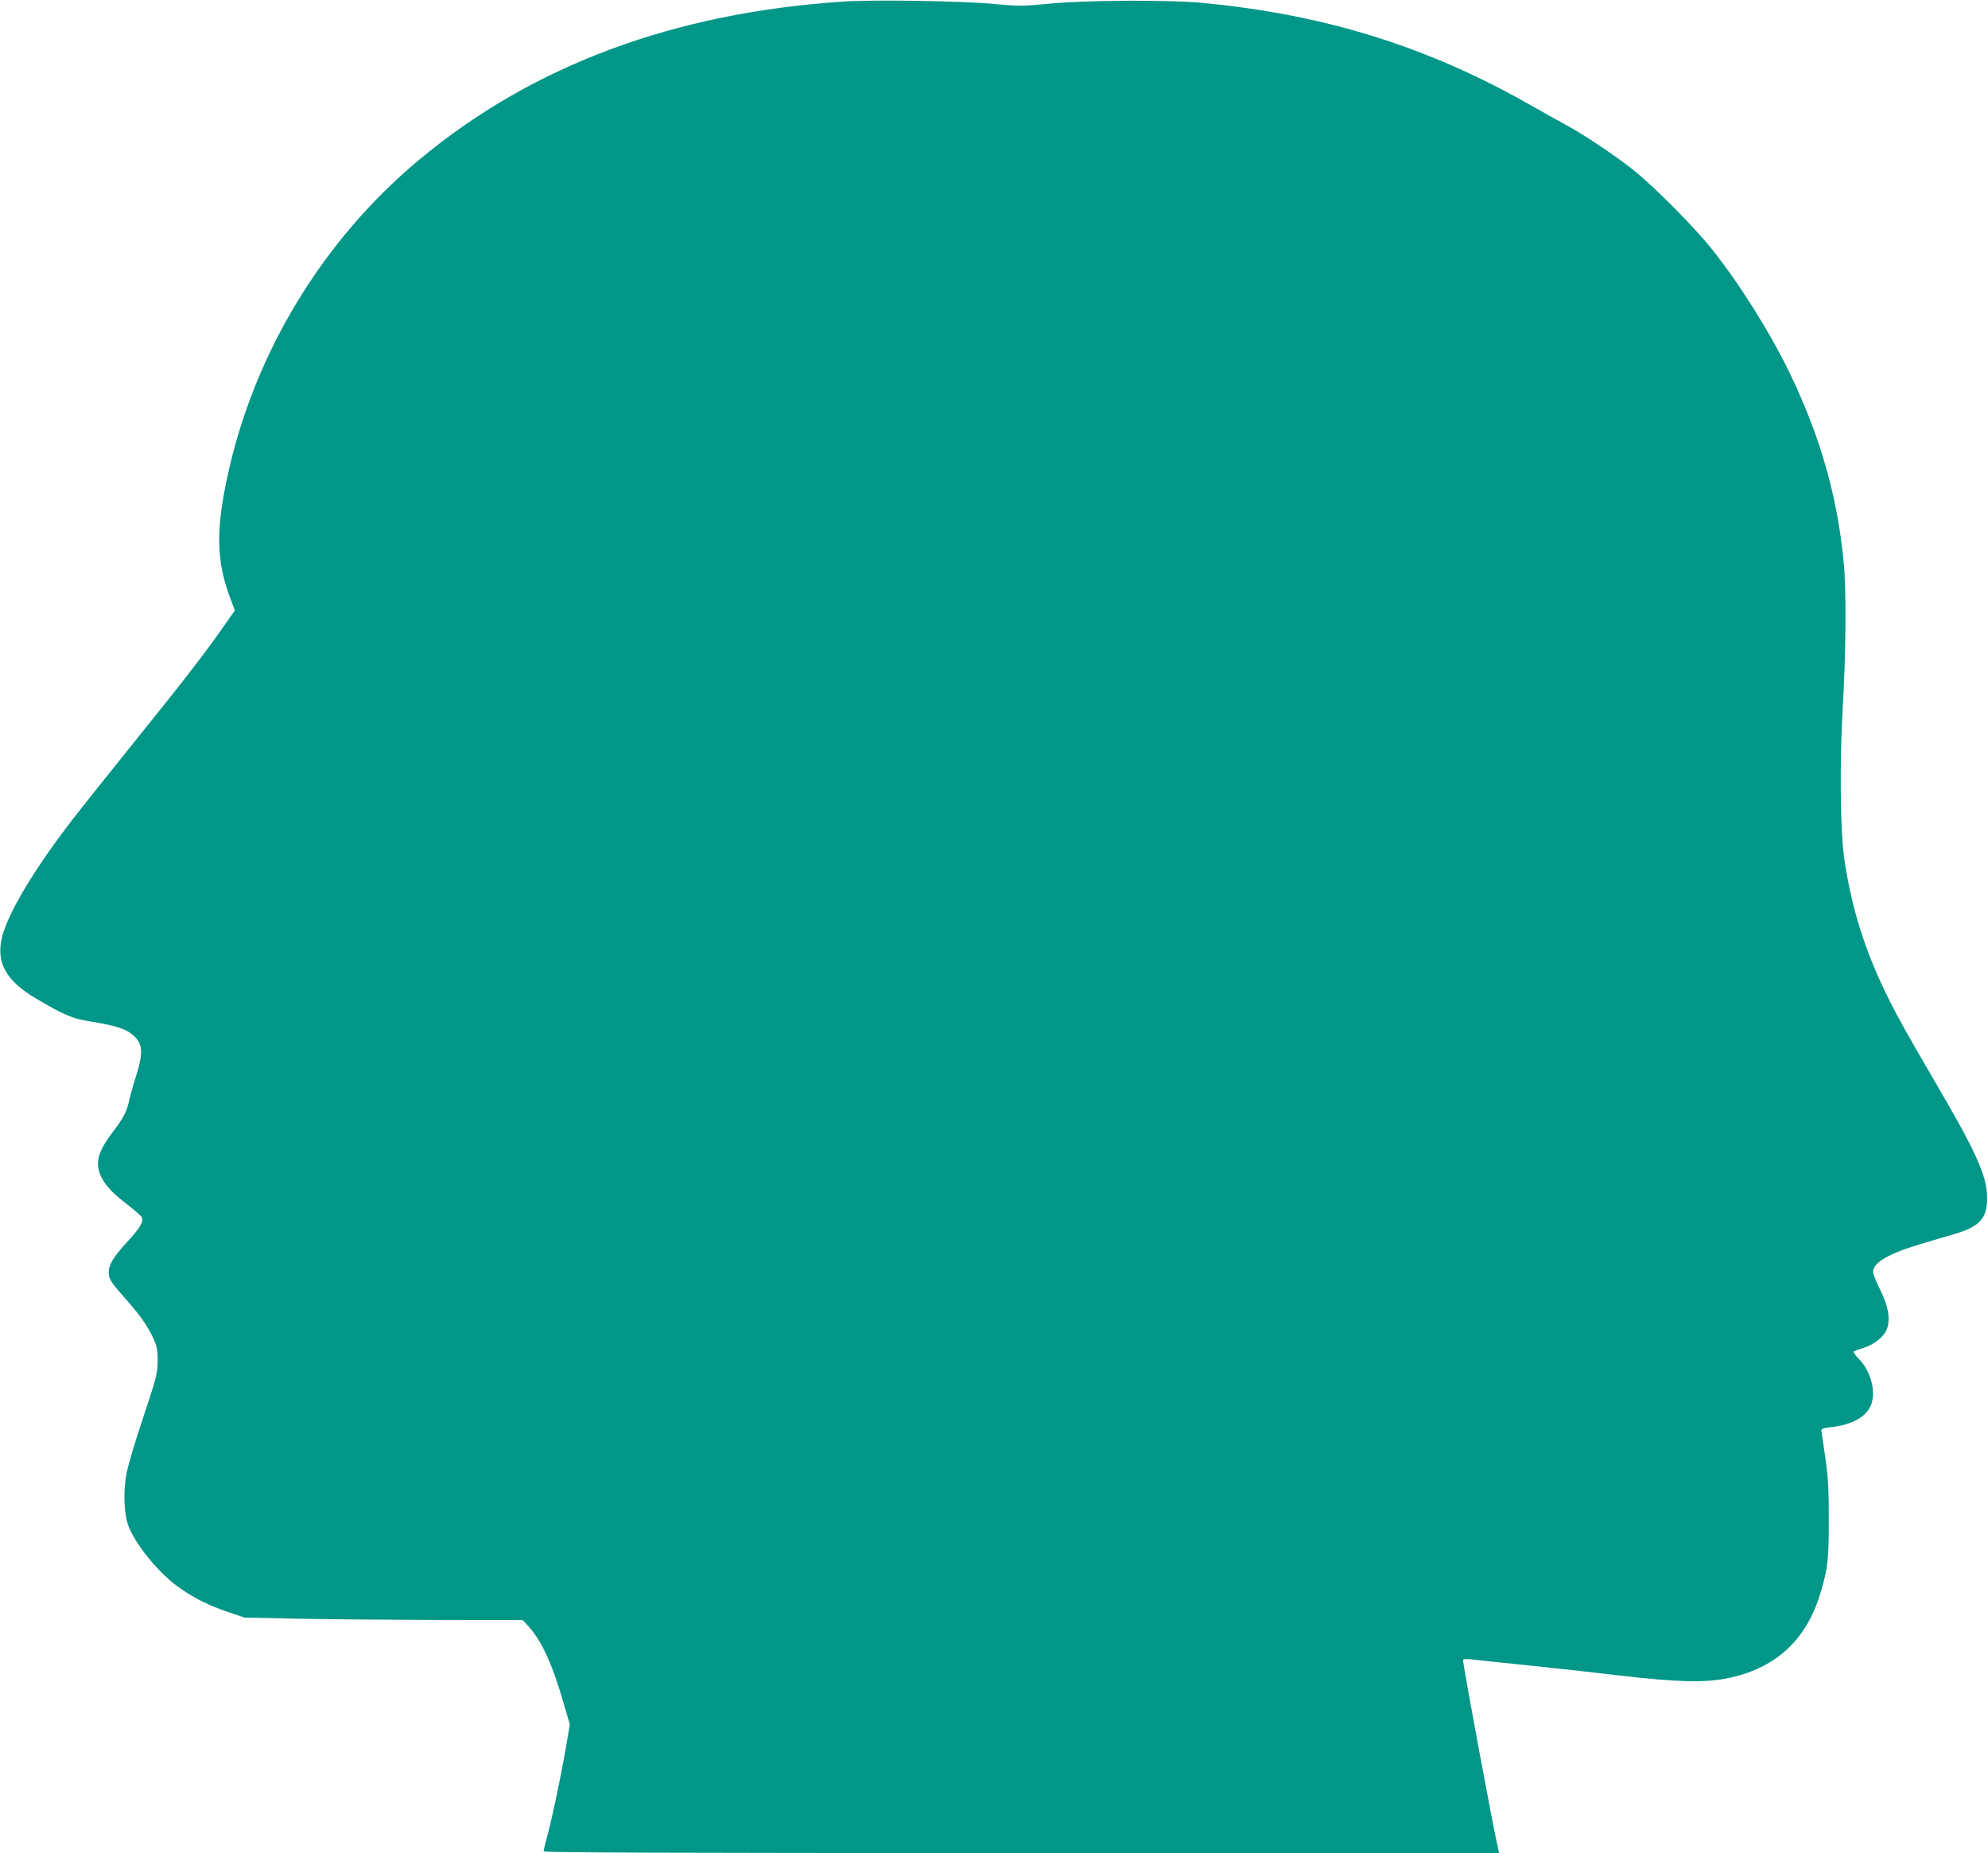 <?xml version="1.0" standalone="no"?>
<!DOCTYPE svg PUBLIC "-//W3C//DTD SVG 20010904//EN"
 "http://www.w3.org/TR/2001/REC-SVG-20010904/DTD/svg10.dtd">
<svg version="1.0" xmlns="http://www.w3.org/2000/svg"
 width="1280pt" height="1193pt" viewBox="0 0 1280 1193"
 preserveAspectRatio="xMidYMid meet">
<g transform="translate(0,1193) scale(0.1,-0.1)"
fill="#009688" stroke="none">
<path d="M5432 11920 c-1093 -72 -2001 -410 -2729 -1015 -623 -518 -1065
-1245 -1237 -2035 -77 -353 -73 -551 15 -787 l31 -83 -68 -97 c-111 -161 -271
-368 -574 -743 -157 -195 -342 -427 -410 -515 -240 -312 -407 -591 -446 -745
-42 -166 24 -285 222 -401 173 -102 234 -128 339 -144 149 -24 221 -44 265
-76 80 -58 87 -115 36 -277 -19 -59 -39 -131 -45 -160 -14 -68 -36 -109 -110
-207 -63 -83 -92 -146 -90 -199 2 -83 59 -163 183 -256 52 -40 98 -80 101 -90
9 -28 -16 -69 -100 -160 -84 -91 -115 -143 -115 -190 0 -43 12 -62 94 -155
103 -116 150 -181 188 -260 29 -62 33 -80 33 -155 0 -80 -5 -100 -91 -360 -51
-151 -100 -315 -109 -365 -23 -118 -17 -267 14 -344 51 -127 203 -309 333
-398 97 -67 177 -106 306 -151 l107 -36 335 -7 c184 -4 587 -7 896 -8 l560 -1
30 -33 c89 -94 161 -250 234 -506 l39 -133 -25 -147 c-30 -176 -86 -442 -119
-567 -14 -51 -25 -97 -25 -103 0 -8 821 -11 3076 -11 l3076 0 -5 23 c-29 118
-227 1184 -227 1220 0 6 22 7 53 4 28 -4 187 -20 352 -37 165 -17 437 -47 605
-67 355 -42 540 -47 685 -19 315 61 517 246 608 556 46 155 52 211 52 470 0
203 -5 272 -23 400 -13 85 -24 162 -25 170 -2 11 14 16 61 22 129 14 217 60
253 130 43 84 9 228 -74 311 -21 21 -35 42 -31 46 5 4 34 15 65 24 67 21 133
75 149 123 22 66 8 144 -43 248 -26 52 -47 105 -47 119 0 59 105 119 320 182
69 21 161 48 206 61 164 49 210 101 208 239 -2 135 -69 286 -328 728 -187 321
-240 415 -301 537 -153 305 -243 586 -291 915 -25 178 -30 614 -9 975 21 355
23 752 6 930 -42 429 -150 807 -346 1215 -129 266 -323 576 -502 800 -113 143
-379 410 -513 516 -120 94 -317 226 -435 289 -44 24 -141 78 -215 120 -665
380 -1333 588 -2125 662 -211 20 -756 17 -981 -6 -171 -16 -192 -17 -360 -1
-209 19 -767 28 -962 15z"/>
</g>
</svg>
